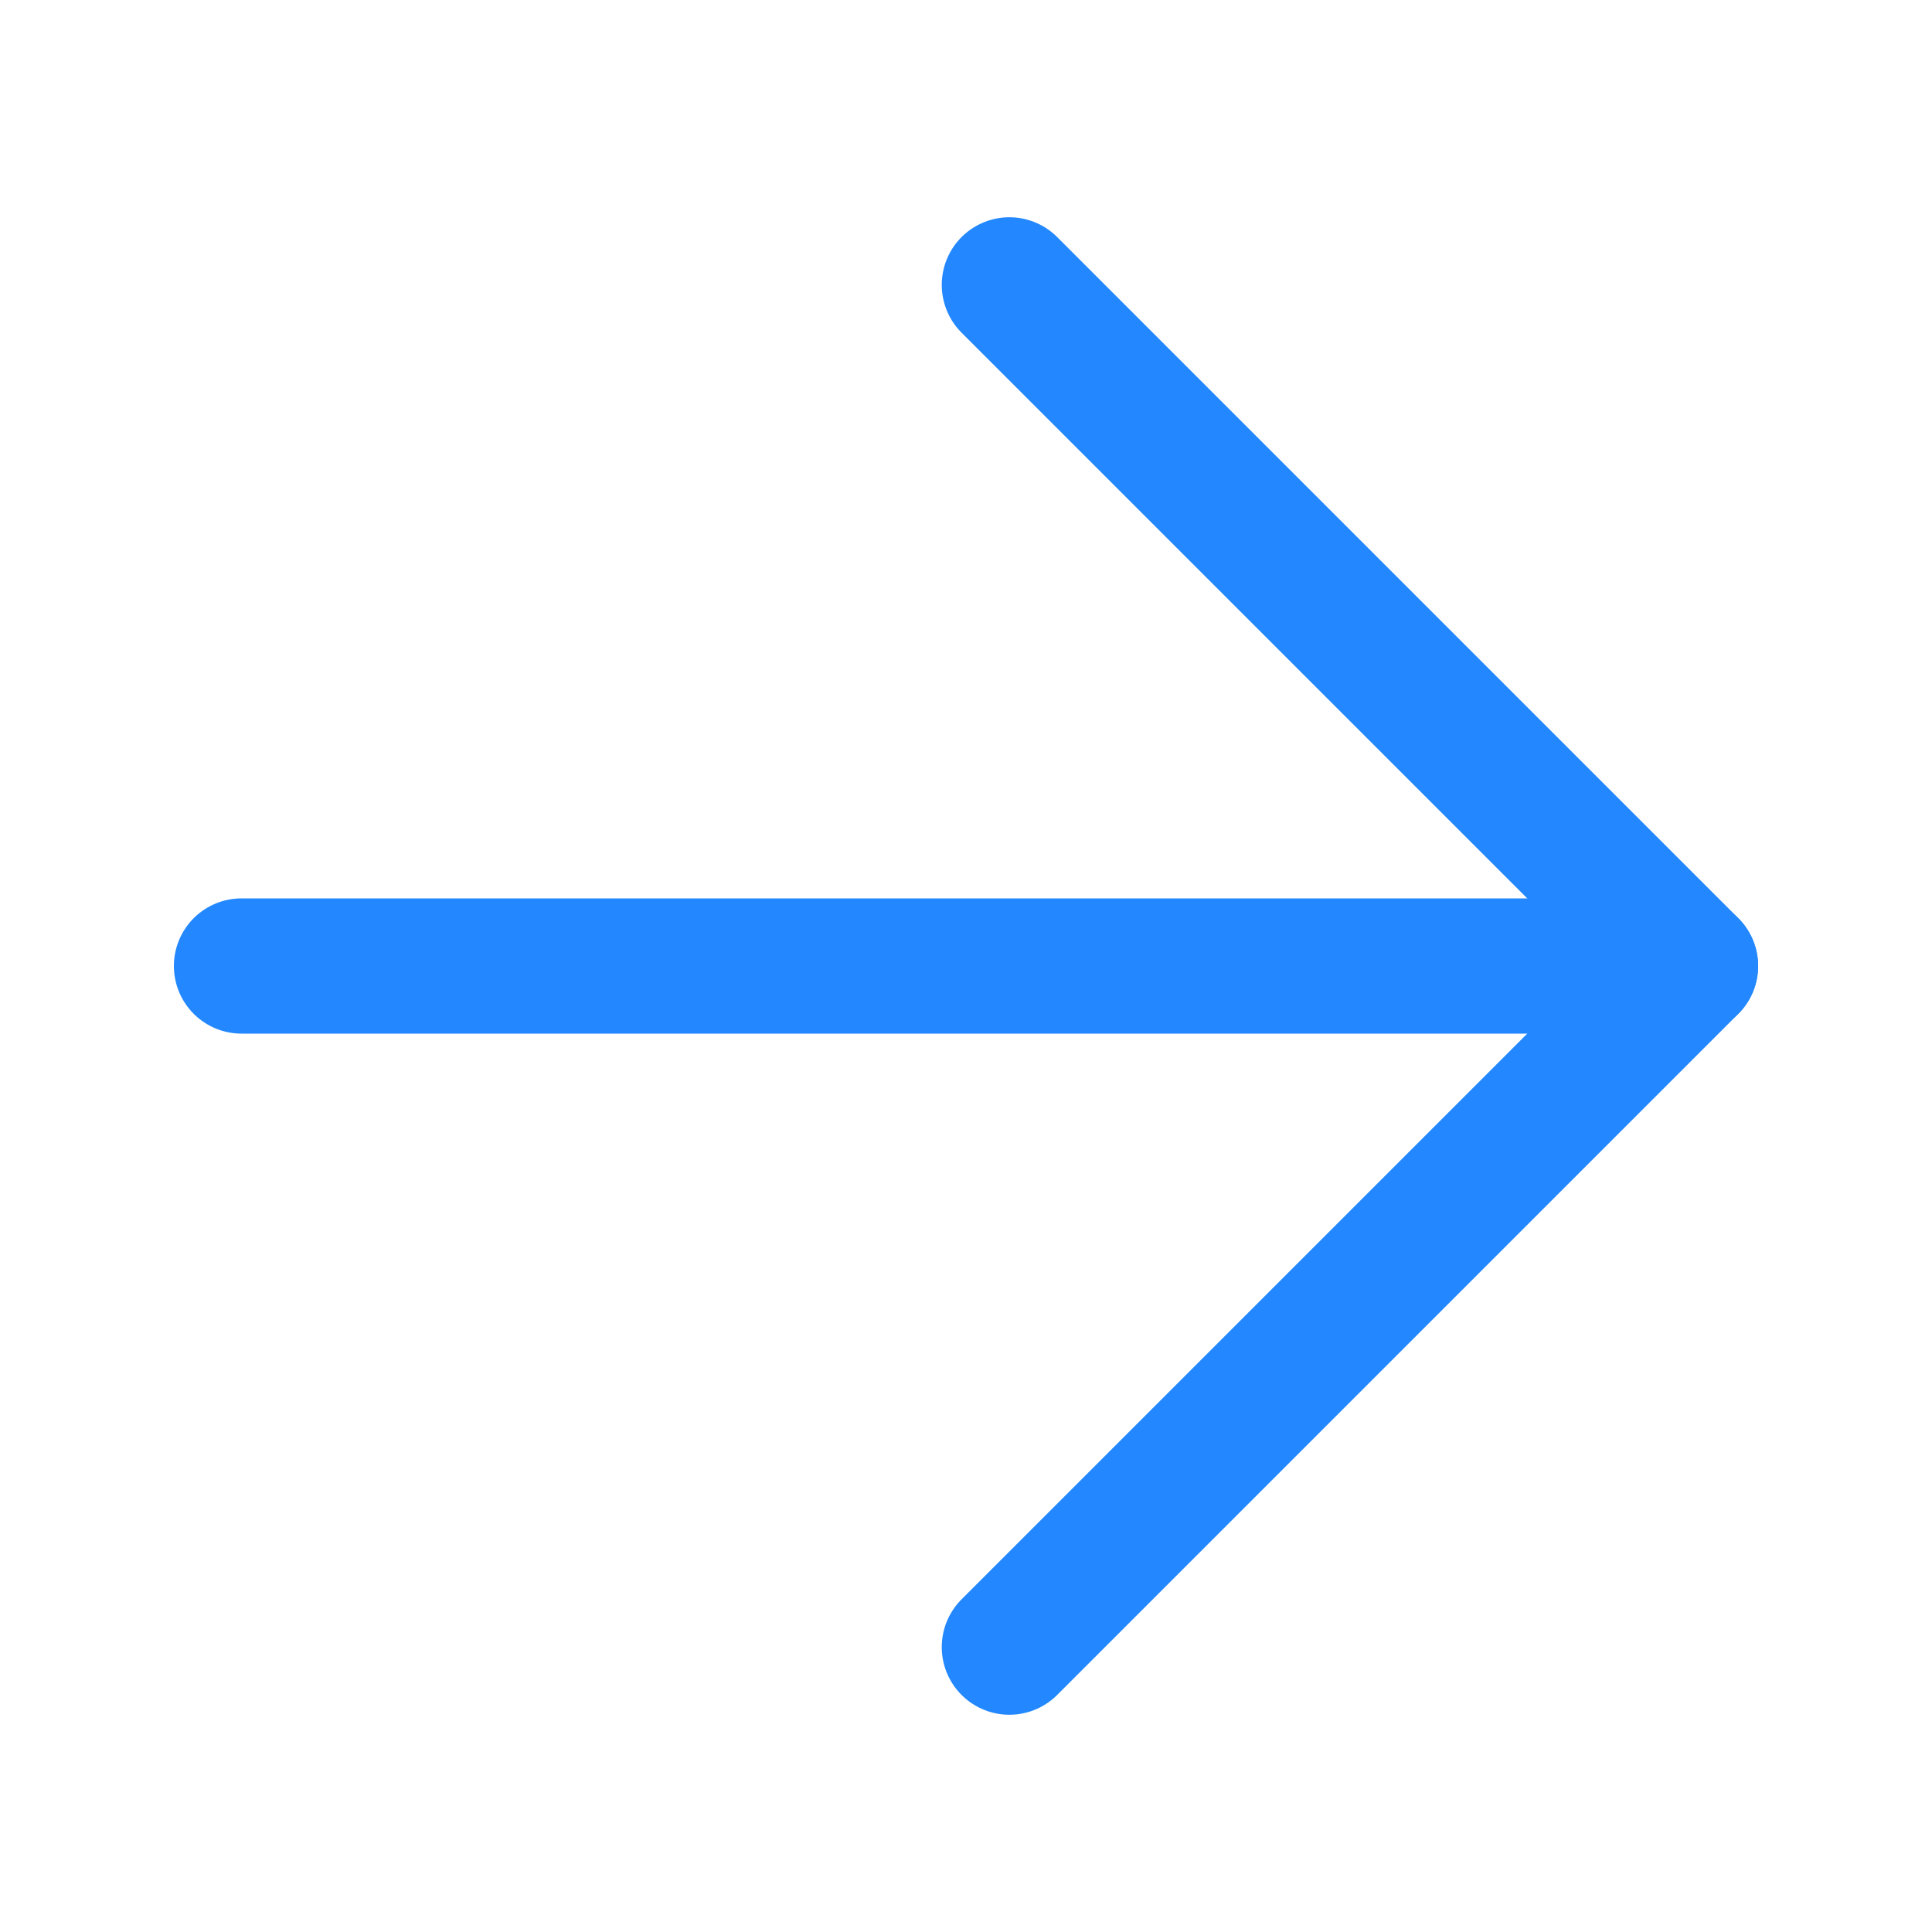 <svg width="20" height="20" viewBox="0 0 20 20" fill="none" xmlns="http://www.w3.org/2000/svg">
<path d="M10.449 2.949L17.5 10L10.449 17.051" stroke="#2388FF" stroke-width="1.4" stroke-linecap="round" stroke-linejoin="round"/>
<path d="M17.5 10L2.5 10" stroke="#2388FF" stroke-width="1.4" stroke-linecap="round" stroke-linejoin="round"/>
</svg>
